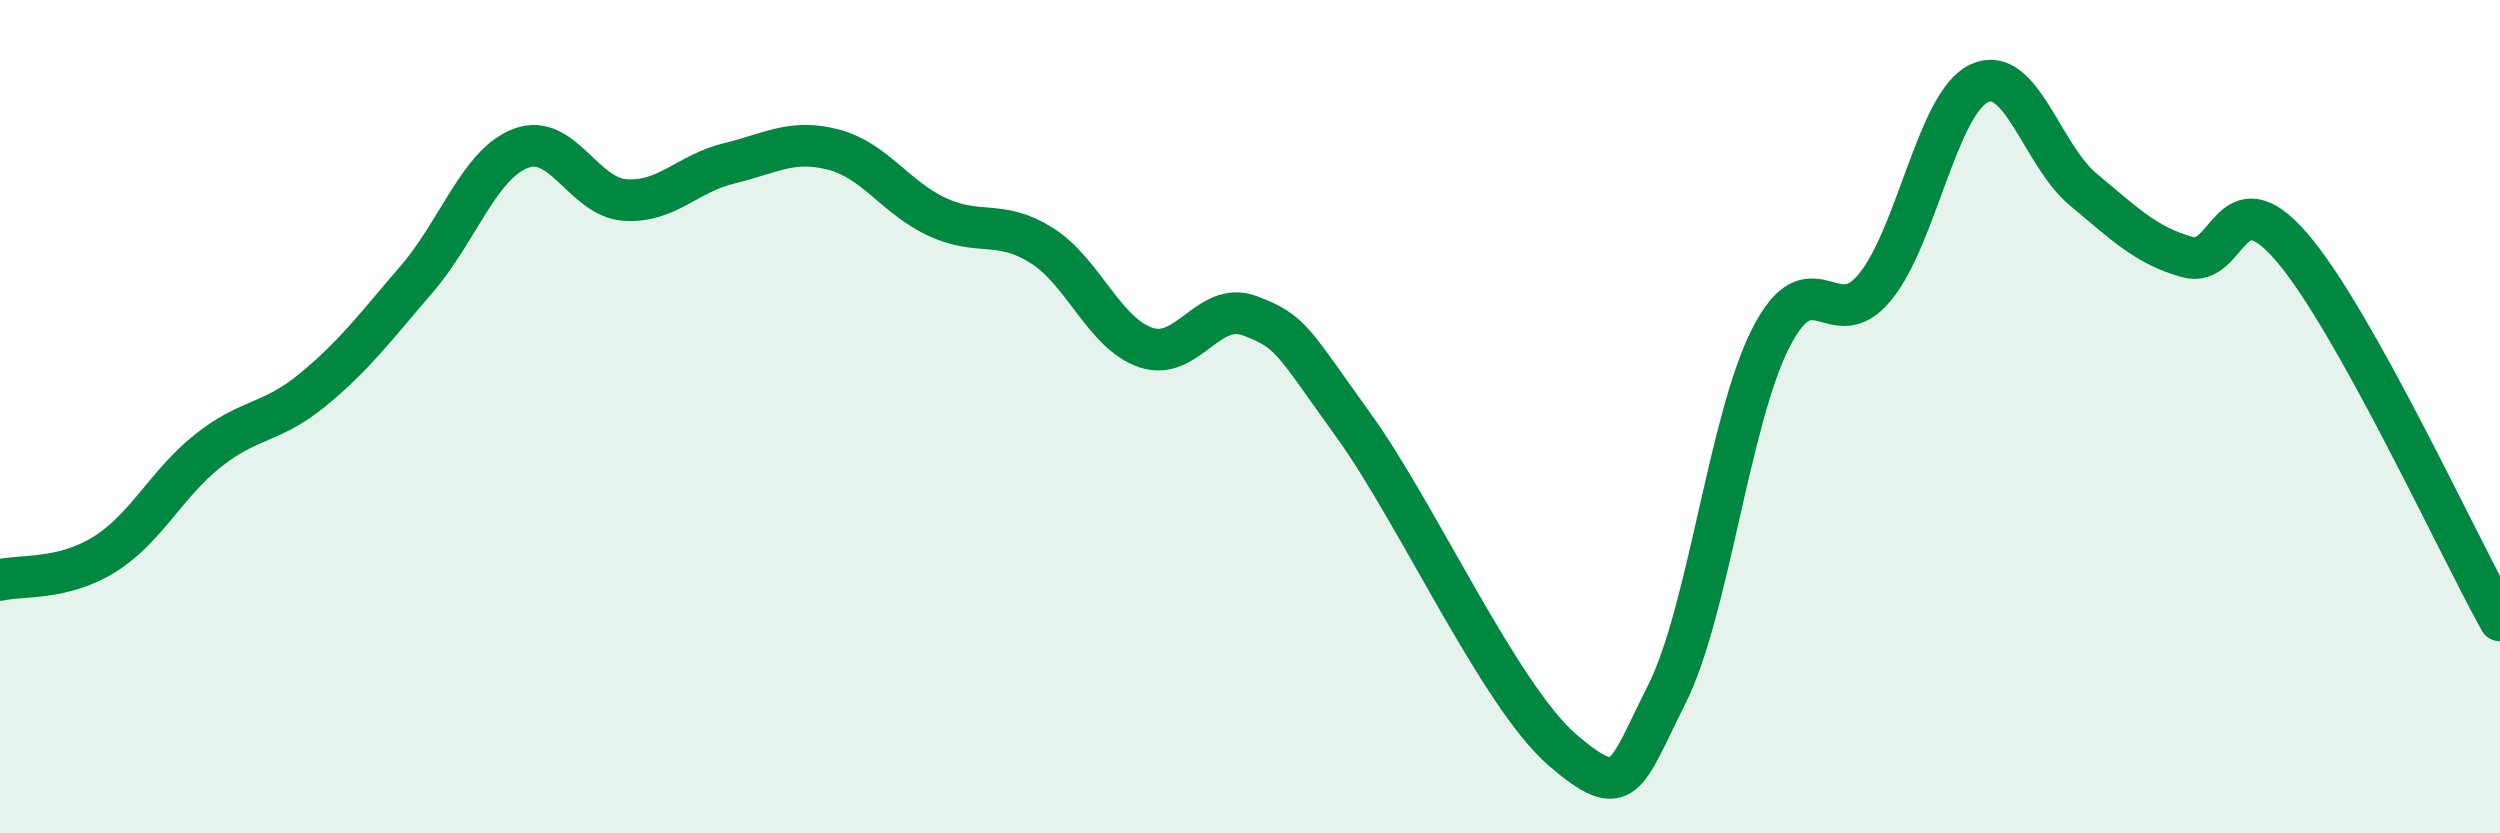 
    <svg width="60" height="20" viewBox="0 0 60 20" xmlns="http://www.w3.org/2000/svg">
      <path
        d="M 0,13.92 C 0.5,13.8 1.5,13.93 2.5,13.31 C 3.5,12.69 4,11.6 5,10.81 C 6,10.02 6.5,10.18 7.5,9.36 C 8.5,8.54 9,7.86 10,6.7 C 11,5.54 11.5,3.94 12.5,3.56 C 13.5,3.18 14,4.73 15,4.8 C 16,4.87 16.5,4.16 17.5,3.92 C 18.5,3.68 19,3.33 20,3.59 C 21,3.85 21.5,4.75 22.5,5.21 C 23.5,5.67 24,5.26 25,5.89 C 26,6.52 26.5,8 27.5,8.34 C 28.5,8.68 29,7.2 30,7.58 C 31,7.96 31,8.15 32.5,10.23 C 34,12.31 36,16.71 37.5,18 C 39,19.29 39,18.65 40,16.67 C 41,14.69 41.5,10.07 42.5,8.11 C 43.5,6.15 44,8.11 45,6.89 C 46,5.67 46.5,2.47 47.5,2 C 48.5,1.53 49,3.72 50,4.55 C 51,5.38 51.5,5.89 52.5,6.17 C 53.5,6.45 53.5,4.19 55,5.93 C 56.5,7.67 59,13.1 60,14.89L60 20L0 20Z"
        fill="#008740"
        opacity="0.1"
        stroke-linecap="round"
        stroke-linejoin="round"
      />
      <path
        d="M 0,13.92 C 0.5,13.8 1.5,13.93 2.5,13.31 C 3.5,12.69 4,11.6 5,10.81 C 6,10.02 6.5,10.18 7.5,9.36 C 8.5,8.54 9,7.86 10,6.7 C 11,5.54 11.5,3.94 12.5,3.56 C 13.5,3.18 14,4.73 15,4.8 C 16,4.87 16.5,4.16 17.5,3.92 C 18.5,3.68 19,3.33 20,3.59 C 21,3.85 21.5,4.75 22.5,5.21 C 23.5,5.67 24,5.26 25,5.89 C 26,6.52 26.5,8 27.5,8.34 C 28.5,8.68 29,7.2 30,7.58 C 31,7.96 31,8.15 32.5,10.23 C 34,12.31 36,16.71 37.5,18 C 39,19.29 39,18.65 40,16.67 C 41,14.69 41.5,10.07 42.5,8.11 C 43.5,6.15 44,8.11 45,6.89 C 46,5.67 46.5,2.47 47.5,2 C 48.5,1.53 49,3.72 50,4.55 C 51,5.38 51.5,5.89 52.5,6.17 C 53.5,6.45 53.5,4.19 55,5.93 C 56.5,7.67 59,13.1 60,14.89"
        stroke="#008740"
        stroke-width="1"
        fill="none"
        stroke-linecap="round"
        stroke-linejoin="round"
      />
    </svg>
  